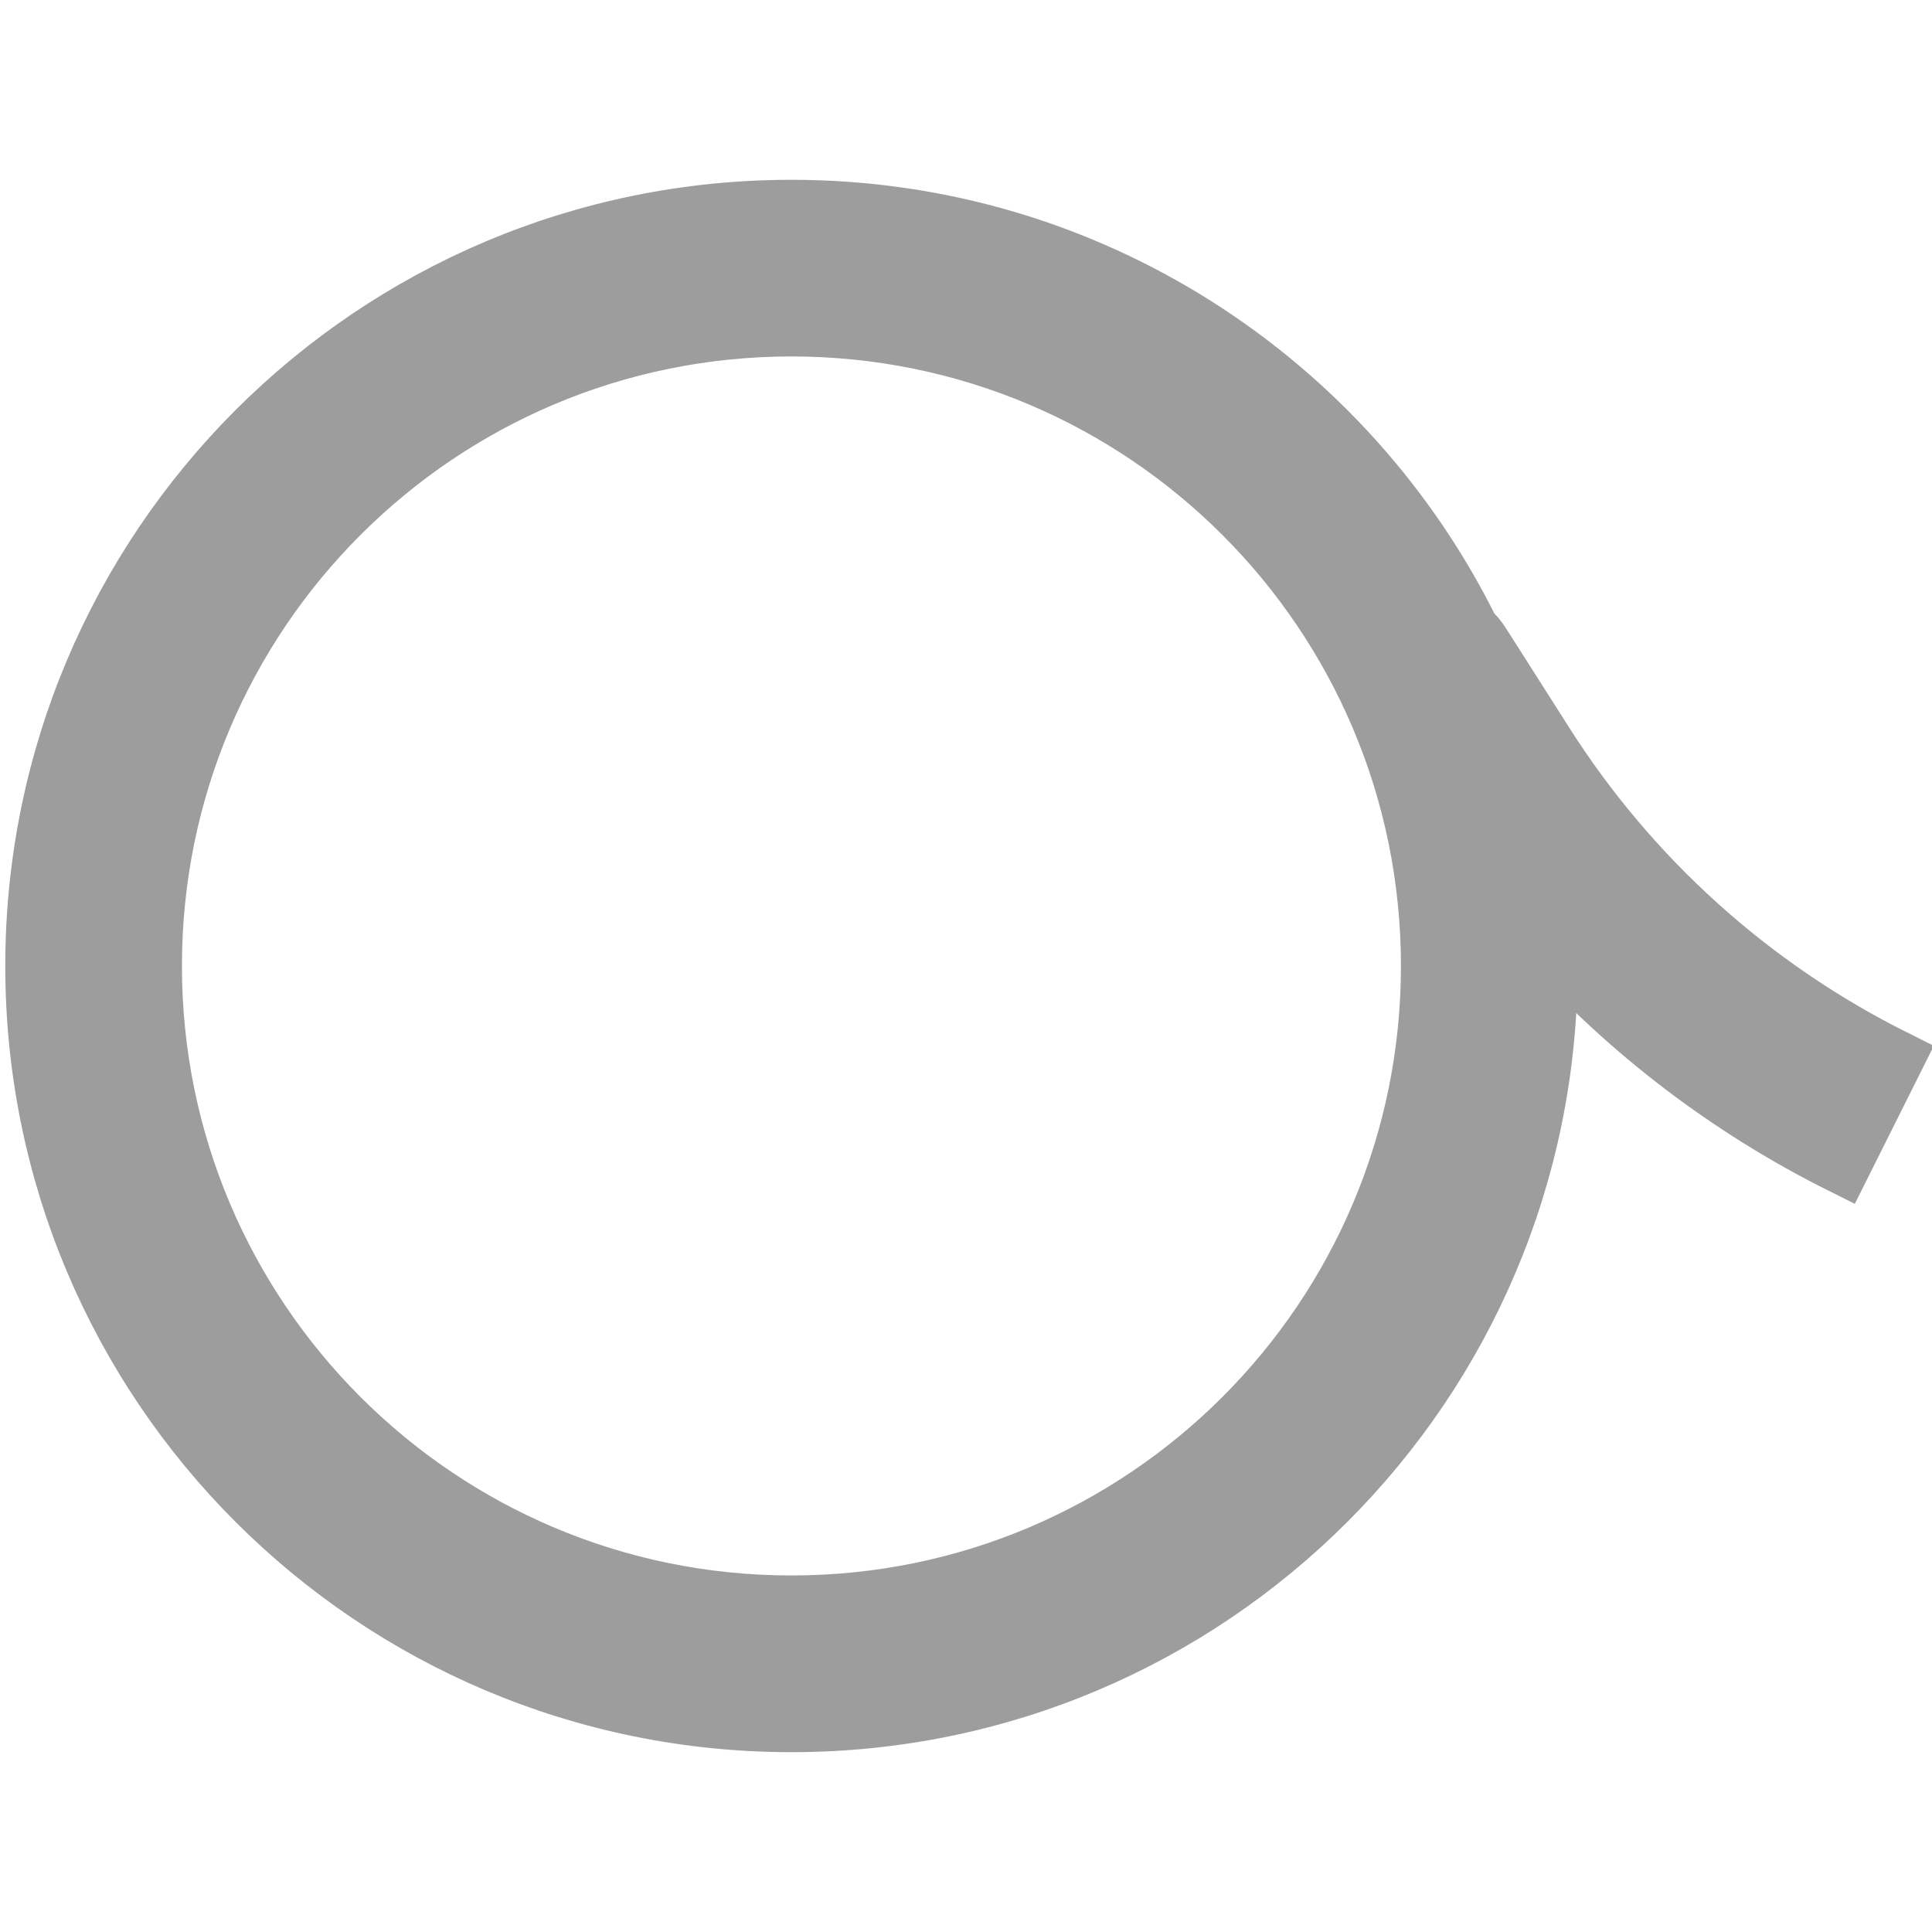 <svg width="48" height="48" viewBox="0 0 48 48" fill="none" xmlns="http://www.w3.org/2000/svg">
<g clip-path="url(#clip0_905_1795)">
<path fill-rule="evenodd" clip-rule="evenodd" d="M19.663 42.782C30.037 42.782 38.446 34.373 38.446 23.999C38.446 23.78 38.442 23.561 38.435 23.344C40.496 25.628 42.974 27.517 45.747 28.903L47.039 26.319C43.492 24.545 40.492 21.841 38.363 18.494L36.775 16C36.701 15.883 36.613 15.78 36.514 15.693C33.449 9.486 27.055 5.217 19.663 5.217C9.29 5.217 0.881 13.626 0.881 23.999C0.881 34.373 9.29 42.782 19.663 42.782ZM19.663 39.892C28.441 39.892 35.556 32.777 35.556 23.999C35.556 15.222 28.441 8.106 19.663 8.106C10.886 8.106 3.77 15.222 3.77 23.999C3.77 32.777 10.886 39.892 19.663 39.892Z" fill="#9D9D9E" stroke="#9D9D9E" stroke-width="1.5"/>
</g>
<defs>
<clipPath id="clip0_905_1795">
<rect width="48" height="48" fill="white"/>
</clipPath>
</defs>
</svg>
